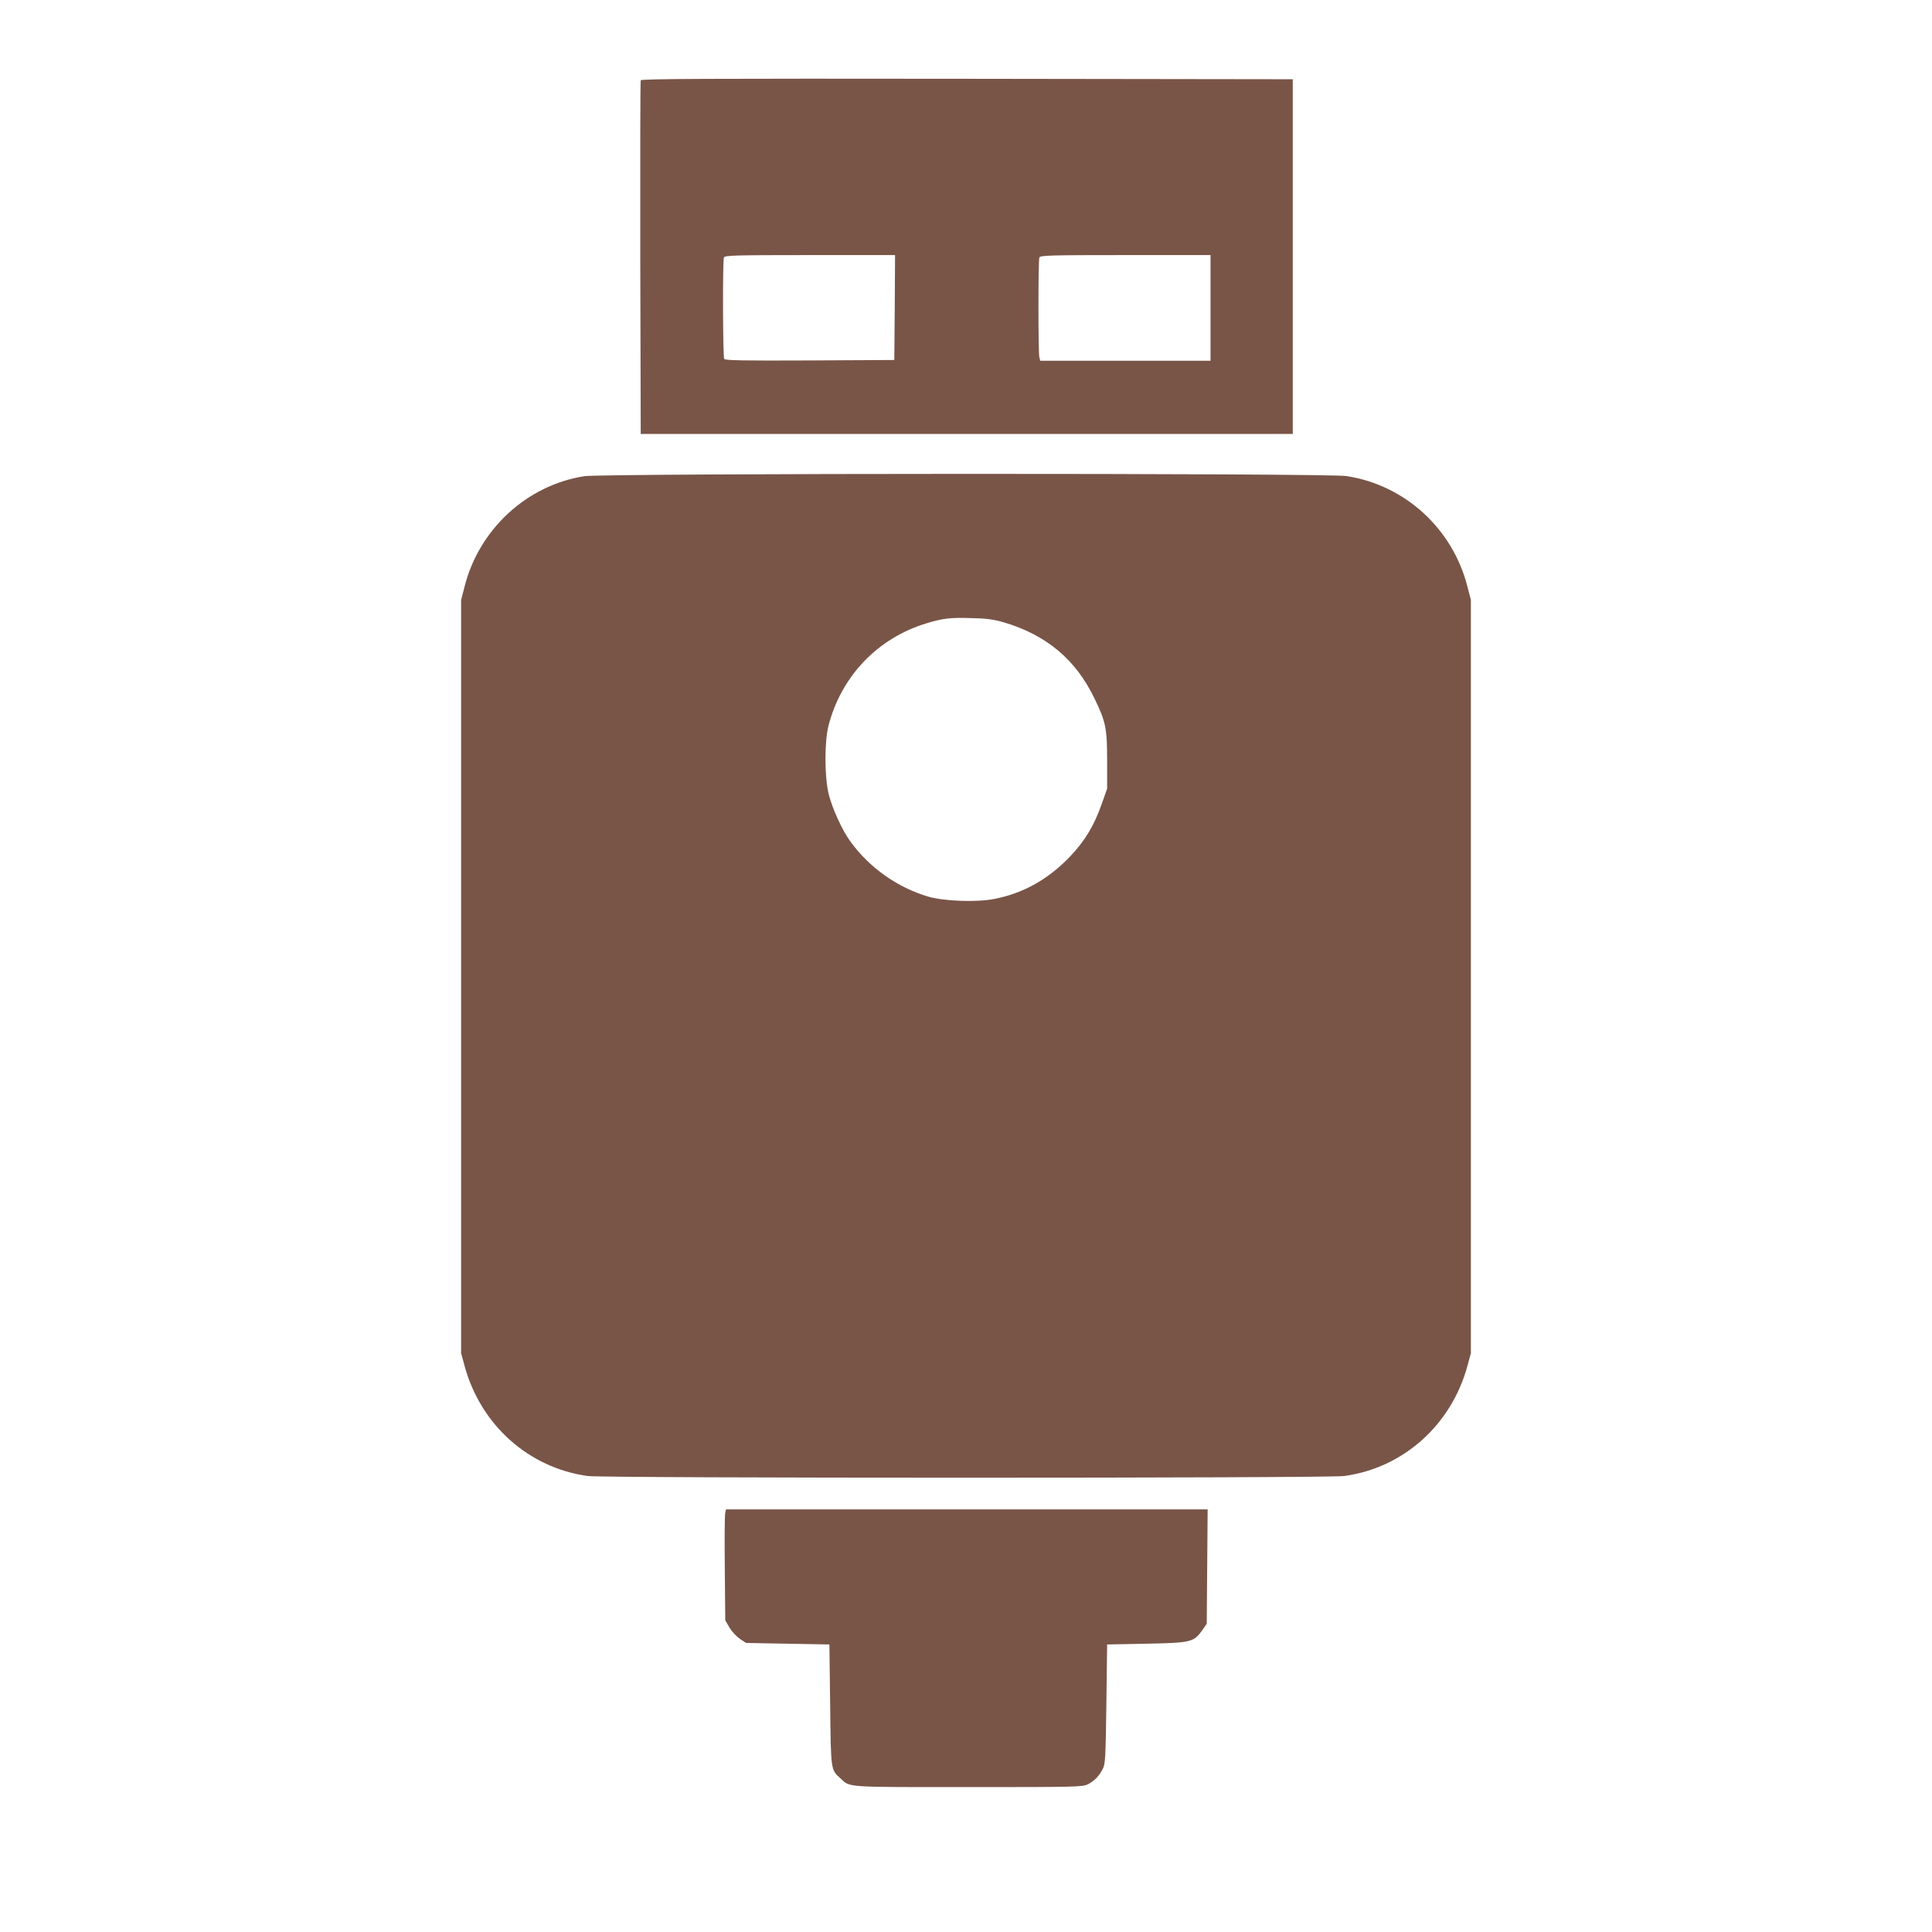 <?xml version="1.0" standalone="no"?>
<!DOCTYPE svg PUBLIC "-//W3C//DTD SVG 20010904//EN"
 "http://www.w3.org/TR/2001/REC-SVG-20010904/DTD/svg10.dtd">
<svg version="1.0" xmlns="http://www.w3.org/2000/svg"
 width="1280pt" height="1280pt" viewBox="0 0 1280 1280"
 preserveAspectRatio="xMidYMid meet">
<g transform="translate(0,1280) scale(0.1,-0.1)"
fill="#795548" stroke="none">
<path d="M4245 12268 c-3 -7 -4 -537 -3 -1178 l3 -1165 2160 0 2160 0 0 1175
0 1175 -2158 3 c-1721 2 -2159 0 -2162 -10z m1683 -1505 l-3 -348 -559 -3
c-441 -2 -561 0 -568 10 -9 15 -11 648 -2 672 6 14 65 16 570 16 l564 0 -2
-347z m2092 -3 l0 -350 -564 0 -564 0 -6 23 c-8 29 -8 641 0 661 6 14 65 16
570 16 l564 0 0 -350z"/>
<path d="M3870 9645 c-379 -60 -696 -351 -792 -731 l-23 -89 0 -2495 0 -2495
23 -85 c107 -391 424 -675 816 -729 109 -15 4903 -15 5012 0 392 54 709 338
816 729 l23 85 0 2495 0 2495 -23 89 c-98 384 -414 673 -802 732 -136 20
-4918 19 -5050 -1z m2780 -968 c283 -84 476 -246 600 -502 76 -156 85 -199 85
-415 l0 -185 -36 -102 c-51 -144 -110 -242 -208 -346 -143 -150 -308 -244
-500 -282 -115 -24 -334 -16 -439 14 -205 60 -392 192 -518 366 -55 75 -121
221 -144 315 -28 118 -28 344 -1 452 84 327 325 580 648 678 111 34 158 39
298 35 102 -2 148 -9 215 -28z"/>
<path d="M4805 2777 c-4 -13 -5 -178 -3 -368 l3 -344 28 -48 c15 -26 47 -60
69 -75 l41 -27 276 -5 276 -5 5 -400 c5 -437 4 -429 67 -486 66 -62 20 -59
848 -59 723 0 757 1 793 19 43 22 72 52 98 101 17 32 19 69 24 430 l5 395 260
5 c296 6 314 10 370 89 l30 43 3 379 3 379 -1595 0 -1596 0 -5 -23z"/>
</g>
</svg>
